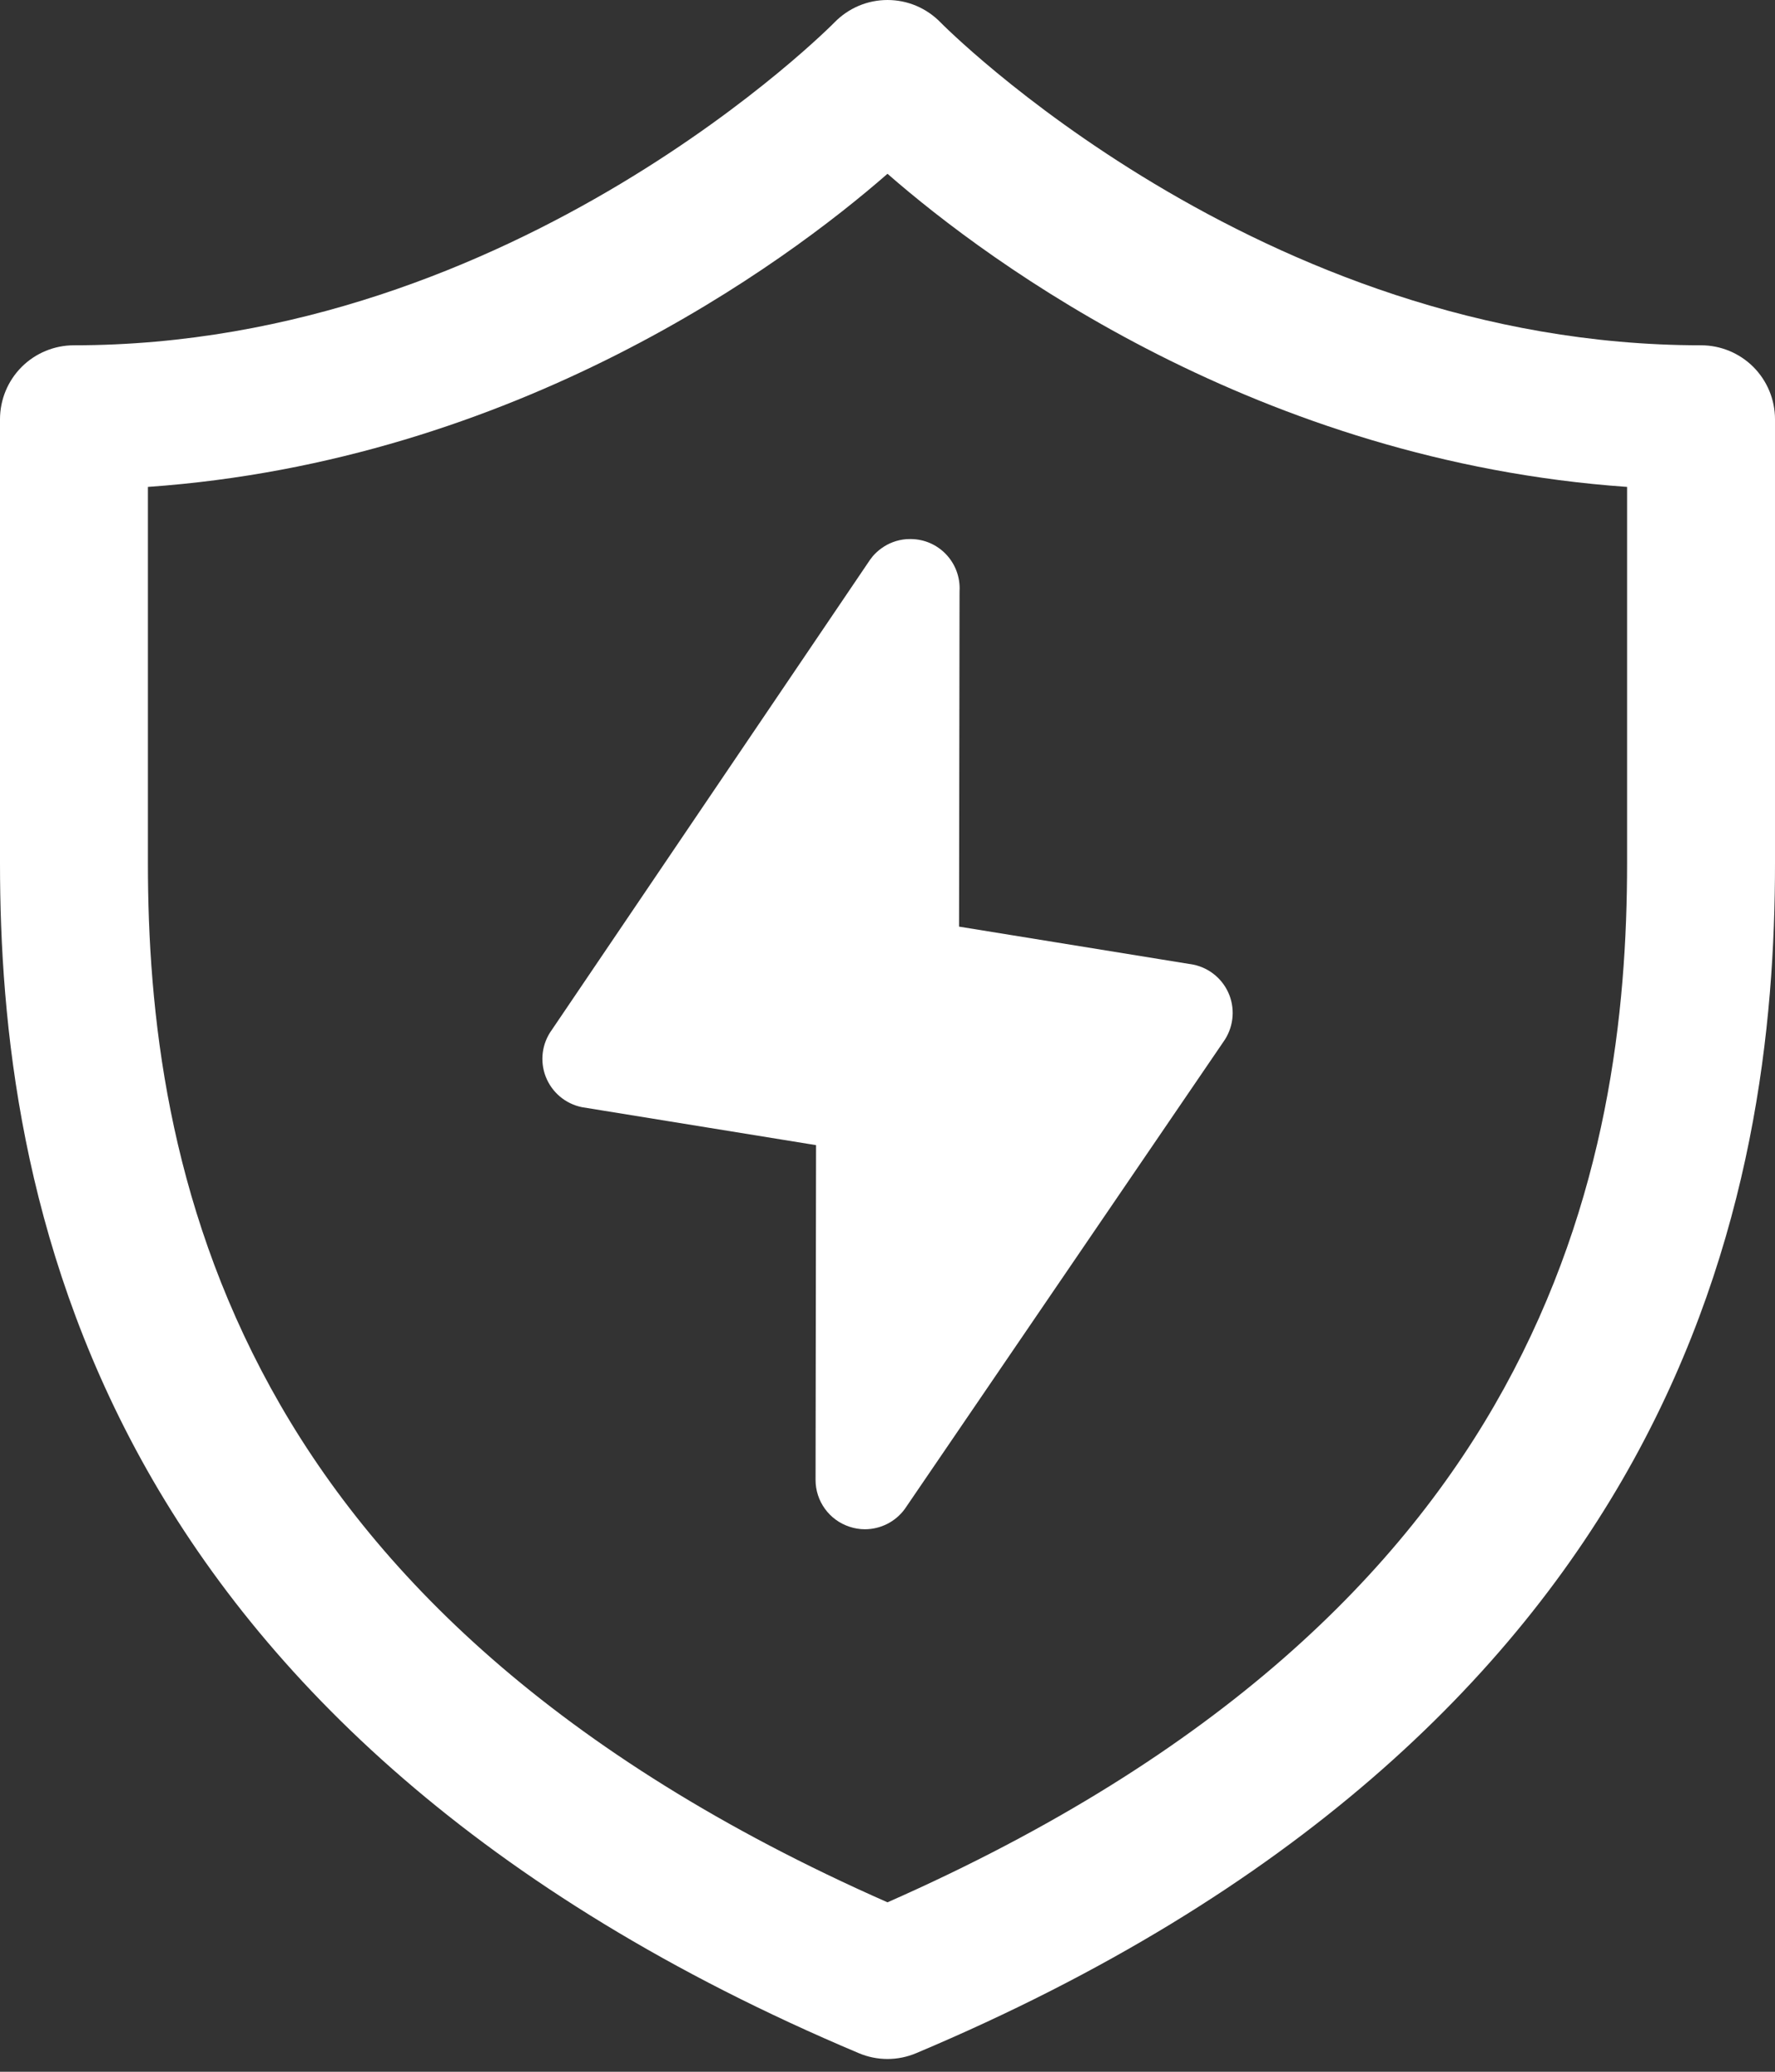 <svg width="36" height="42" viewBox="0 0 36 42" fill="none" xmlns="http://www.w3.org/2000/svg">
<rect x="0" y="0" width="36" height="42" fill="#333333" stroke="none"/>
<path d="M18 0C17.799 7.99187e-06 17.601 0.04 17.416 0.118C17.231 0.197 17.064 0.311 16.924 0.455C16.924 0.455 10.49 7 1.5 7C1.102 7 0.721 7.158 0.439 7.439C0.158 7.721 3.97753e-05 8.102 0 8.5V17.5C0 20.759 0.432 25.169 2.867 29.594C5.303 34.018 9.743 38.39 17.418 41.623C17.602 41.701 17.8 41.741 18 41.741C18.2 41.741 18.398 41.701 18.582 41.623C26.257 38.39 30.697 34.018 33.133 29.594C35.569 25.169 36 20.759 36 17.5V8.5C36 8.102 35.842 7.721 35.561 7.439C35.279 7.158 34.898 7 34.5 7C25.51 7 19.076 0.455 19.076 0.455C18.936 0.311 18.769 0.197 18.584 0.118C18.399 0.04 18.201 7.99187e-06 18 0ZM18 3.523C20.096 5.355 25.533 9.347 33 9.871V17.5C33 20.495 32.606 24.328 30.504 28.146C28.466 31.849 24.757 35.586 18 38.565C11.243 35.586 7.534 31.849 5.496 28.146C3.394 24.328 3 20.495 3 17.5V9.871C10.467 9.347 15.904 5.355 18 3.523ZM18.461 10.928C18.434 10.928 18.409 10.928 18.383 10.93C18.196 10.945 18.024 11.01 17.881 11.113C17.815 11.16 17.752 11.216 17.699 11.279C17.681 11.301 17.663 11.324 17.646 11.348L11.193 20.877C10.992 21.152 10.945 21.509 11.068 21.826C11.191 22.143 11.467 22.377 11.801 22.445L16.551 23.215L16.541 30C16.54 30.433 16.819 30.817 17.23 30.951C17.332 30.985 17.437 31.002 17.541 31.002C17.854 31.002 18.158 30.854 18.35 30.592L24.811 21.123C25.009 20.848 25.056 20.491 24.934 20.174C24.811 19.857 24.535 19.623 24.201 19.555L19.451 18.785L19.461 12C19.463 11.976 19.463 11.953 19.463 11.928C19.463 11.379 19.024 10.934 18.477 10.928H18.461Z" fill="white"/>
</svg>
